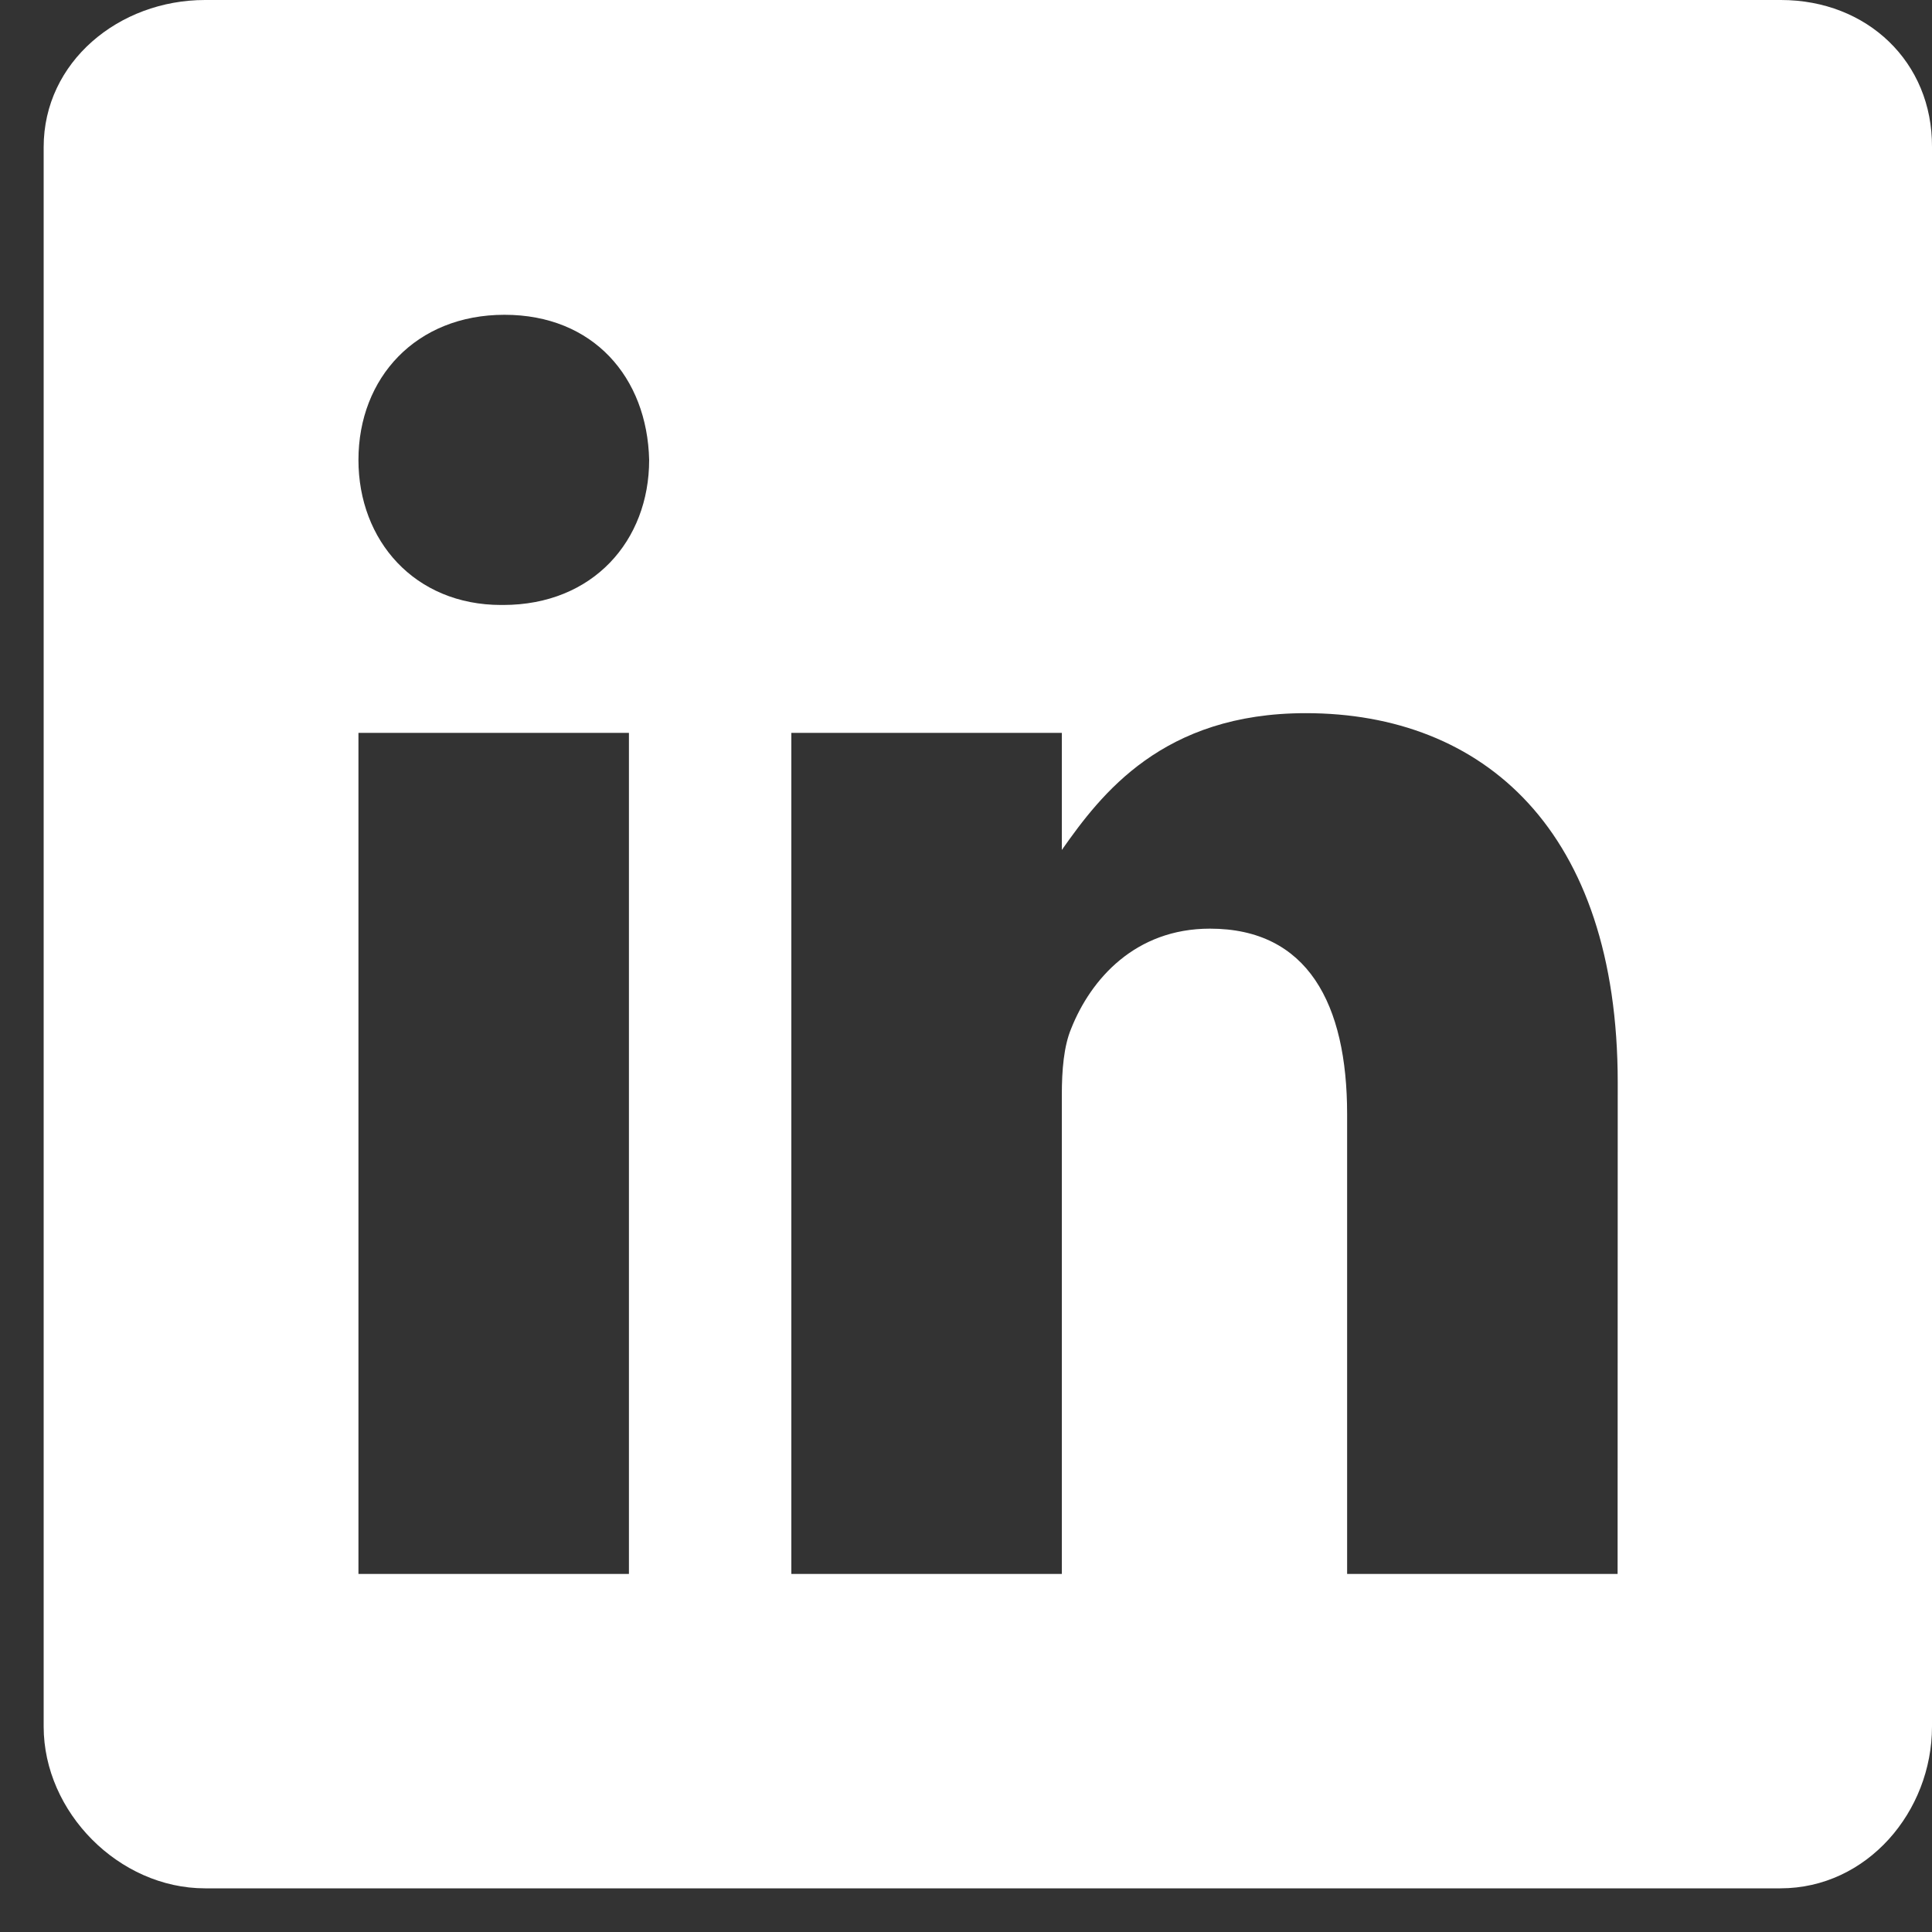<?xml version="1.0" encoding="UTF-8"?>
<svg xmlns="http://www.w3.org/2000/svg" width="15" height="15" viewBox="0 0 15 15" fill="none">
  <rect x="0" y="0" width="15" height="15" fill="#333333" stroke="none"/>
  <g id="Linkdin">
    <path id="Vector" d="M13.827 0H1.592C0.923 0 0.339 0.481 0.339 1.142V13.405C0.339 14.069 0.923 14.661 1.592 14.661H13.823C14.496 14.661 15 14.065 15 13.405V1.142C15.004 0.481 14.496 0 13.827 0ZM4.883 12.22H2.783V5.69H4.883V12.22ZM3.906 4.697H3.891C3.219 4.697 2.783 4.197 2.783 3.571C2.783 2.933 3.23 2.444 3.917 2.444C4.605 2.444 5.025 2.929 5.04 3.571C5.04 4.197 4.605 4.697 3.906 4.697ZM12.559 12.22H10.459V8.65C10.459 7.794 10.153 7.21 9.394 7.21C8.813 7.21 8.469 7.603 8.317 7.985C8.259 8.123 8.244 8.31 8.244 8.501V12.22H6.144V5.69H8.244V6.599C8.55 6.164 9.027 5.537 10.138 5.537C11.517 5.537 12.56 6.446 12.56 8.405L12.559 12.22Z" fill="white"></path>
  </g>
</svg>
